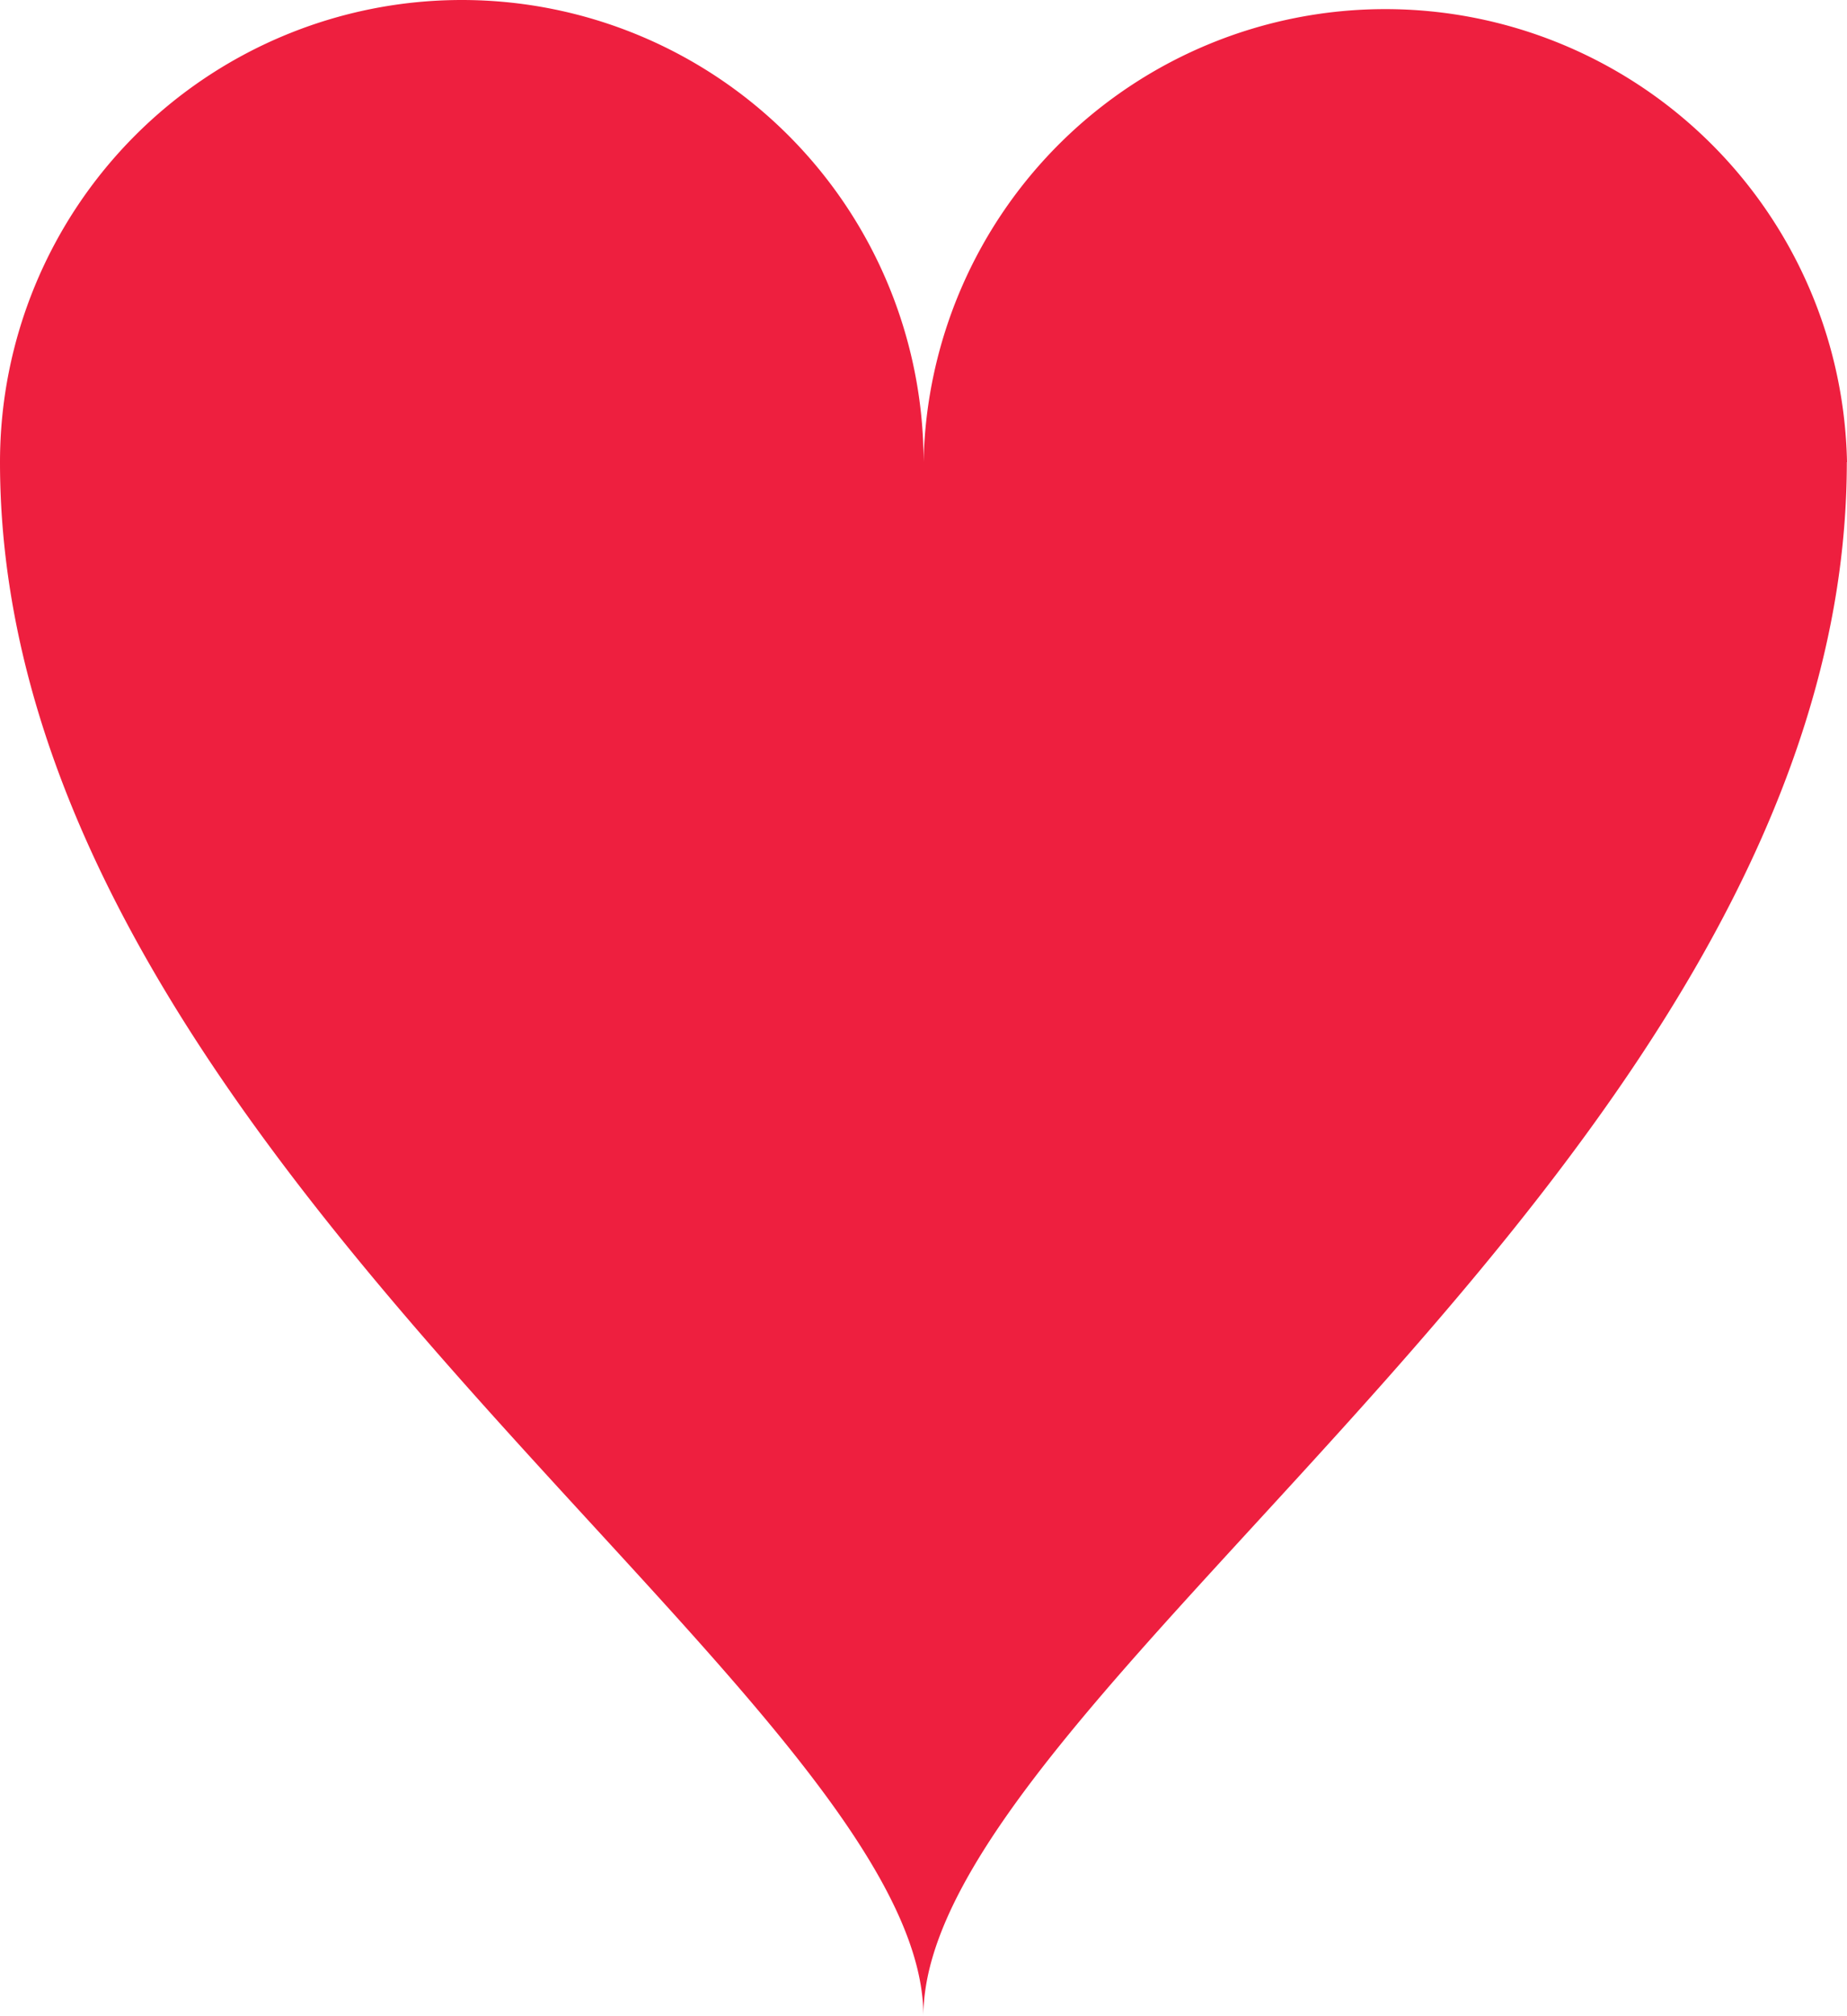 <svg id="Layer_1" data-name="Layer 1" xmlns="http://www.w3.org/2000/svg" viewBox="0 0 102.67 112"><defs><style>.cls-1{fill:#ee1f3f;}</style></defs><title>hearts</title><path class="cls-1" d="M102.67,25.67h0a25.67,25.67,0,0,0-51.33,0h0A25.67,25.67,0,0,0,0,25.67H0C0,64.59,51.33,94.06,51.33,112c0-17.94,51.33-47.41,51.33-86.33h0Z"/></svg>